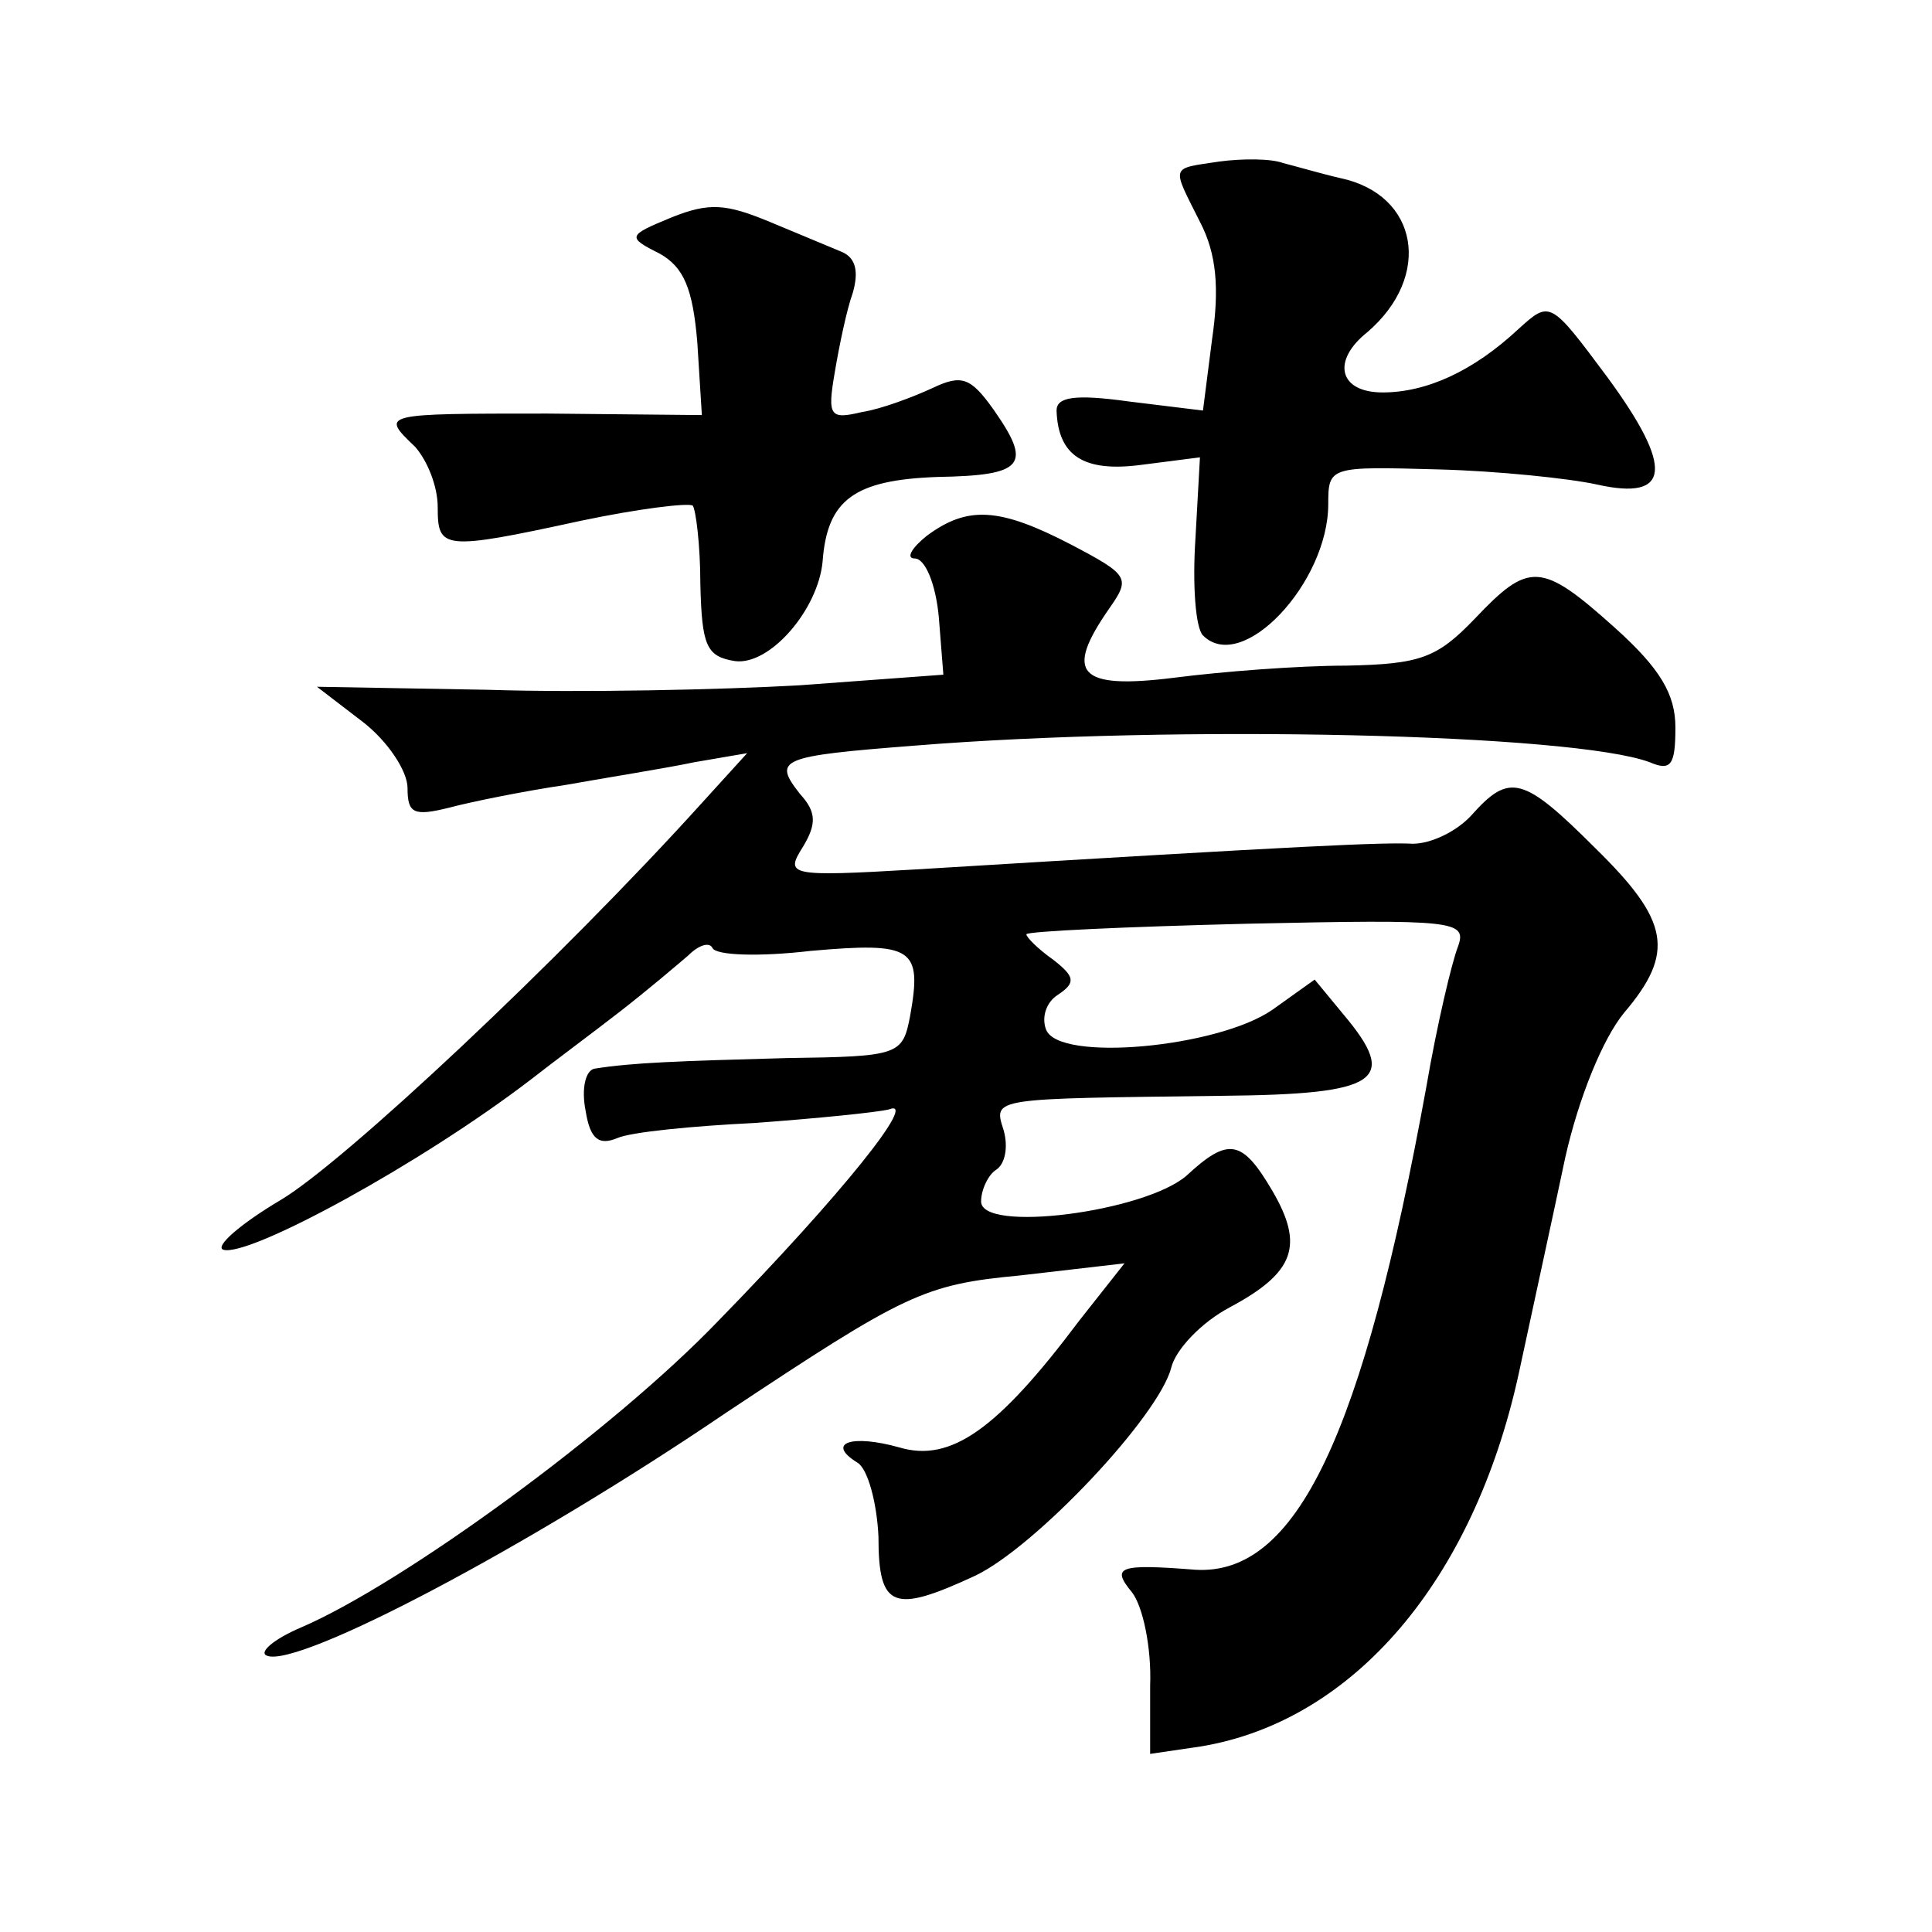 <?xml version="1.0" standalone="no"?>
<!DOCTYPE svg PUBLIC "-//W3C//DTD SVG 20010904//EN"
 "http://www.w3.org/TR/2001/REC-SVG-20010904/DTD/svg10.dtd">
<svg version="1.0" xmlns="http://www.w3.org/2000/svg"
 width="128pt" height="128pt" viewBox="0 0 128 128"
 preserveAspectRatio="xMidYMid meet">
<g transform="translate(0,128) scale(0.1,-0.1)"
fill="#0" stroke="none">
<path d="M808 1173 c-33 -5 -32 -2 -13 -40 11 -21 13 -44 8 -78 l-6 -47 -49 6 c-36
5 -48 3 -48 -6 1 -30 18 -41 56 -36 l39 5 -3 -54 c-2 -30 0 -59 5 -64 26 -26 83
35 83 87 0 25 1 25 73 23 39 -1 87 -6 105 -10 49 -11 51 11 7 71 -38 51 -38 51
-59 32 -30 -28 -61 -42 -90 -42 -29 0 -34 21 -10 40 43 37 34 91 -18 102 -13 3
-30 8 -38 10 -8 3 -27 3 -42 1z M445 1136 c-29 -12 -30 -13 -8 -24 16 -9 22 -23
25 -59 l3 -48 -102 1 c-111 0 -111 0 -88 -22 8 -9 15 -26 15 -40 0 -28 3 -29 95
-9 38 8 71 12 74 10 2 -3 5 -26 5 -52 1 -41 4 -48 23 -51 23 -3 55 34 58 66 3 41
21 54 76 56 58 1 63 8 37 45 -15 21 -21 23 -40 14 -13 -6 -34 -14 -47 -16 -21 -5
-23 -3 -18 26 3 18 8 42 12 53 4 14 2 23 -7 27 -7 3 -29 12 -48 20 -29 12 -40 13
-65 3z M614 925 c-10 -8 -14 -15 -8 -15 7 0 14 -17 16 -39 l3 -38 -95 -7 c-52 -3
-146 -5 -207 -3 l-113 2 30 -23 c17 -13 30 -33 30 -44 0 -17 4 -19 28 -13 15 4
50 11 77 15 28 5 66 11 85 15 l35 6 -30 -33 c-94 -104 -237 -238 -279 -263 -27
-16 -44 -31 -38 -33 17 -5 131 57 204 113 14 11 41 31 59 45 18 14 38 31 45 37
7 7 14 9 16 5 2 -5 31 -6 65 -2 68 6 74 2 66 -43 -5 -26 -7 -27 -82 -28 -72 -2
-102 -3 -127 -7 -6 -1 -9 -13 -6 -28 3 -19 9 -23 21 -18 9 4 50 8 91 10 41 3 81
7 89 9 20 8 -31 -56 -113 -140 -70 -73 -209 -174 -276 -203 -19 -8 -29 -17 -23
-19 21 -8 173 72 304 161 119 79 131 85 195 91 l69 8 -30 -38 c-54 -72 -85 -94
-119 -84 -32 9 -49 3 -28 -10 7 -4 13 -27 14 -49 0 -48 10 -51 64 -26 40 19 122
106 130 138 3 12 20 30 39 40 43 23 49 41 28 77 -20 34 -29 36 -57 10 -28 -24 -136
-38 -136 -17 0 8 5 18 10 21 6 4 8 15 5 26 -7 22 -9 21 145 23 104 1 117 10 80
54 l-19 23 -28 -20 c-36 -25 -142 -35 -150 -13 -3 8 0 18 8 23 12 8 11 12 -3 23
-10 7 -18 15 -18 17 0 2 66 5 146 7 138 3 146 2 140 -15 -4 -10 -14 -52 -21 -93
-42 -231 -86 -324 -153 -320 -51 4 -56 2 -42 -15 7 -9 13 -36 12 -62 l0 -45 34
5 c101 17 180 110 210 246 9 42 23 106 31 144 9 40 25 79 39 96 34 40 30 61 -19
109 -48 48 -57 50 -82 22 -10 -11 -27 -19 -39 -19 -19 1 -67 -1 -329 -17 -85 -5
-87 -4 -75 15 9 15 9 23 -2 35 -18 23 -14 25 76 32 173 14 436 8 487 -11 14 -6
17 -2 17 23 0 22 -10 39 -40 66 -49 44 -57 44 -93 6 -25 -26 -36 -30 -85 -31 -32
0 -83 -4 -114 -8 -64 -8 -73 3 -43 46 14 20 13 22 -25 42 -48 25 -69 26 -96 6z"/>
</g>
</svg>
